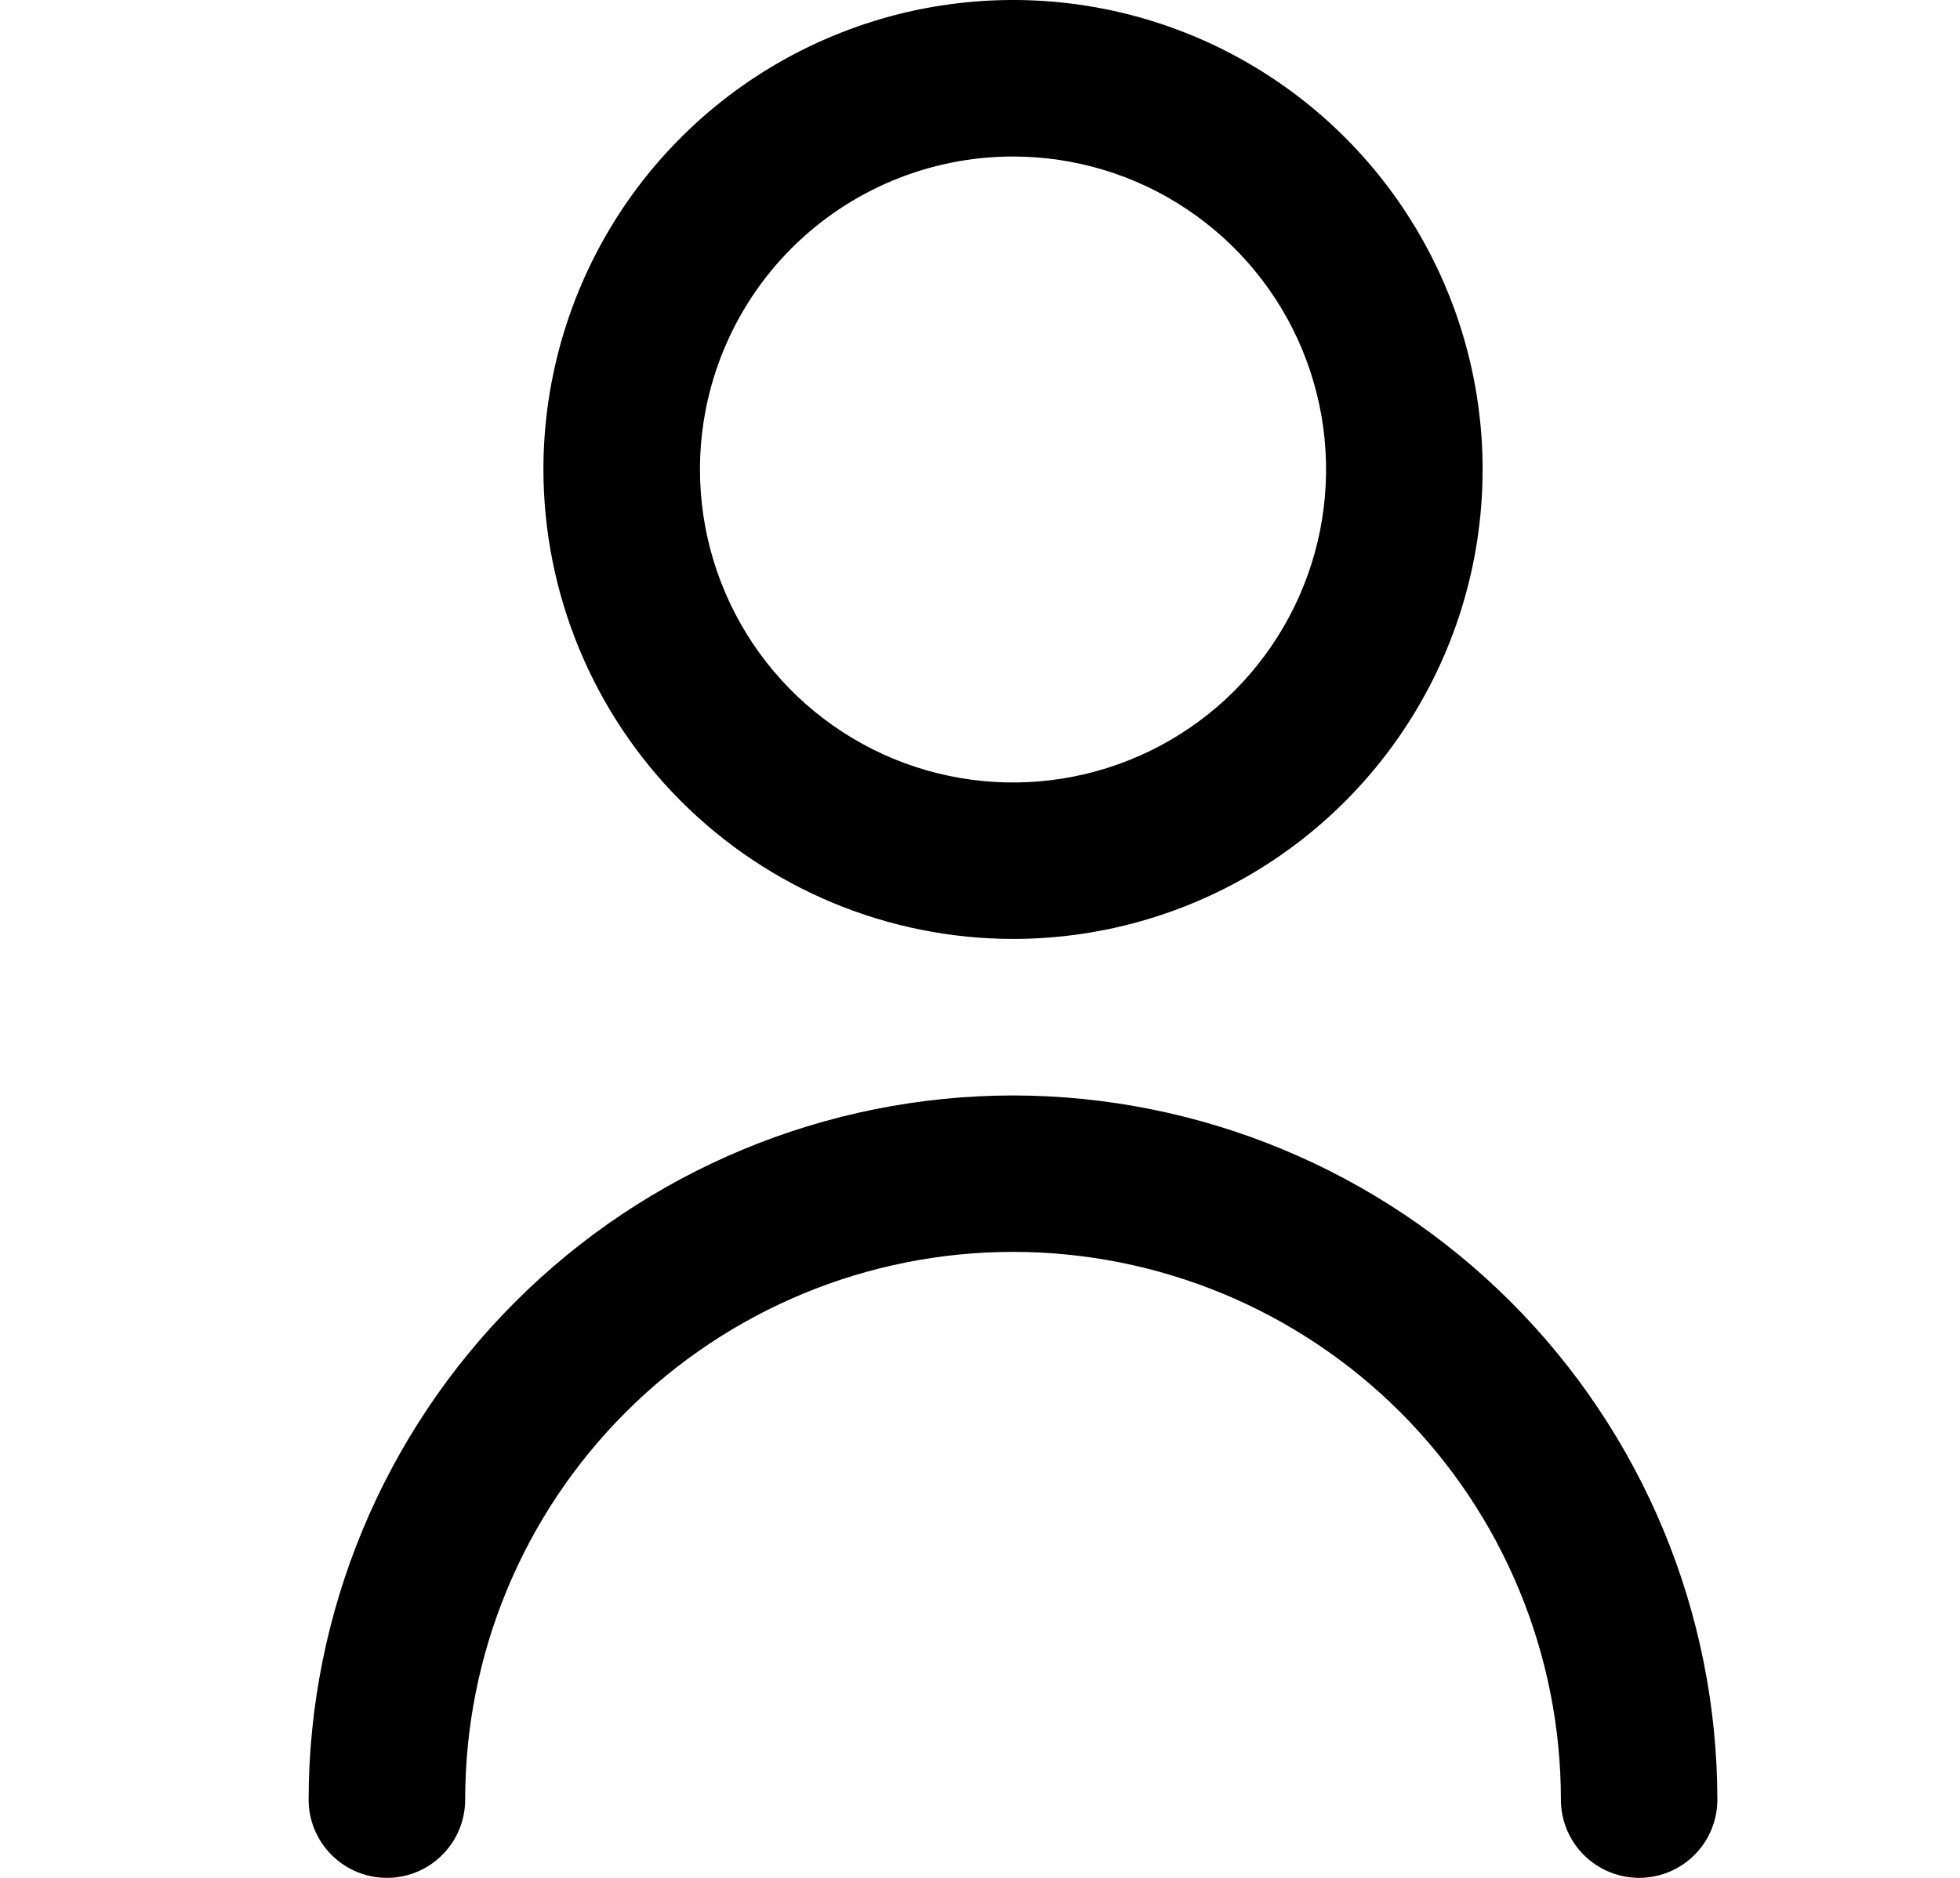 <?xml version="1.0" encoding="UTF-8"?> <svg xmlns="http://www.w3.org/2000/svg" width="24" height="23" viewBox="0 0 24 23" fill="none"> <g clip-path="url(#clip0_1438_1299)"> <path d="M12.404 11.5C13.541 11.5 14.653 11.163 15.599 10.531C16.544 9.899 17.281 9.001 17.717 7.95C18.152 6.9 18.266 5.744 18.044 4.628C17.822 3.513 17.274 2.488 16.47 1.684C15.666 0.88 14.642 0.332 13.526 0.11C12.411 -0.111 11.255 0.002 10.204 0.438C9.153 0.873 8.255 1.61 7.623 2.555C6.992 3.501 6.654 4.613 6.654 5.75C6.656 7.275 7.262 8.736 8.34 9.814C9.418 10.892 10.88 11.498 12.404 11.5ZM12.404 1.917C13.162 1.917 13.904 2.141 14.534 2.563C15.164 2.984 15.656 3.583 15.946 4.283C16.236 4.984 16.312 5.754 16.164 6.498C16.016 7.241 15.651 7.924 15.115 8.461C14.579 8.997 13.896 9.362 13.152 9.51C12.409 9.658 11.638 9.582 10.937 9.292C10.237 9.001 9.638 8.51 9.217 7.88C8.796 7.249 8.571 6.508 8.571 5.75C8.571 4.733 8.975 3.758 9.694 3.039C10.413 2.321 11.388 1.917 12.404 1.917Z" fill="black"></path> <path d="M12.404 13.417C10.118 13.419 7.925 14.329 6.308 15.946C4.691 17.563 3.782 19.755 3.779 22.042C3.779 22.296 3.88 22.54 4.06 22.719C4.24 22.899 4.483 23 4.738 23C4.992 23 5.236 22.899 5.415 22.719C5.595 22.54 5.696 22.296 5.696 22.042C5.696 20.262 6.403 18.556 7.661 17.298C8.919 16.04 10.625 15.333 12.404 15.333C14.184 15.333 15.89 16.04 17.148 17.298C18.406 18.556 19.113 20.262 19.113 22.042C19.113 22.296 19.214 22.54 19.393 22.719C19.573 22.899 19.817 23 20.071 23C20.325 23 20.569 22.899 20.749 22.719C20.928 22.54 21.029 22.296 21.029 22.042C21.027 19.755 20.117 17.563 18.5 15.946C16.883 14.329 14.691 13.419 12.404 13.417Z" fill="black"></path> </g> <defs> <clipPath id="clip0_1438_1299"> <rect width="23" height="23" fill="white" transform="translate(0.904)"></rect> </clipPath> </defs> </svg> 